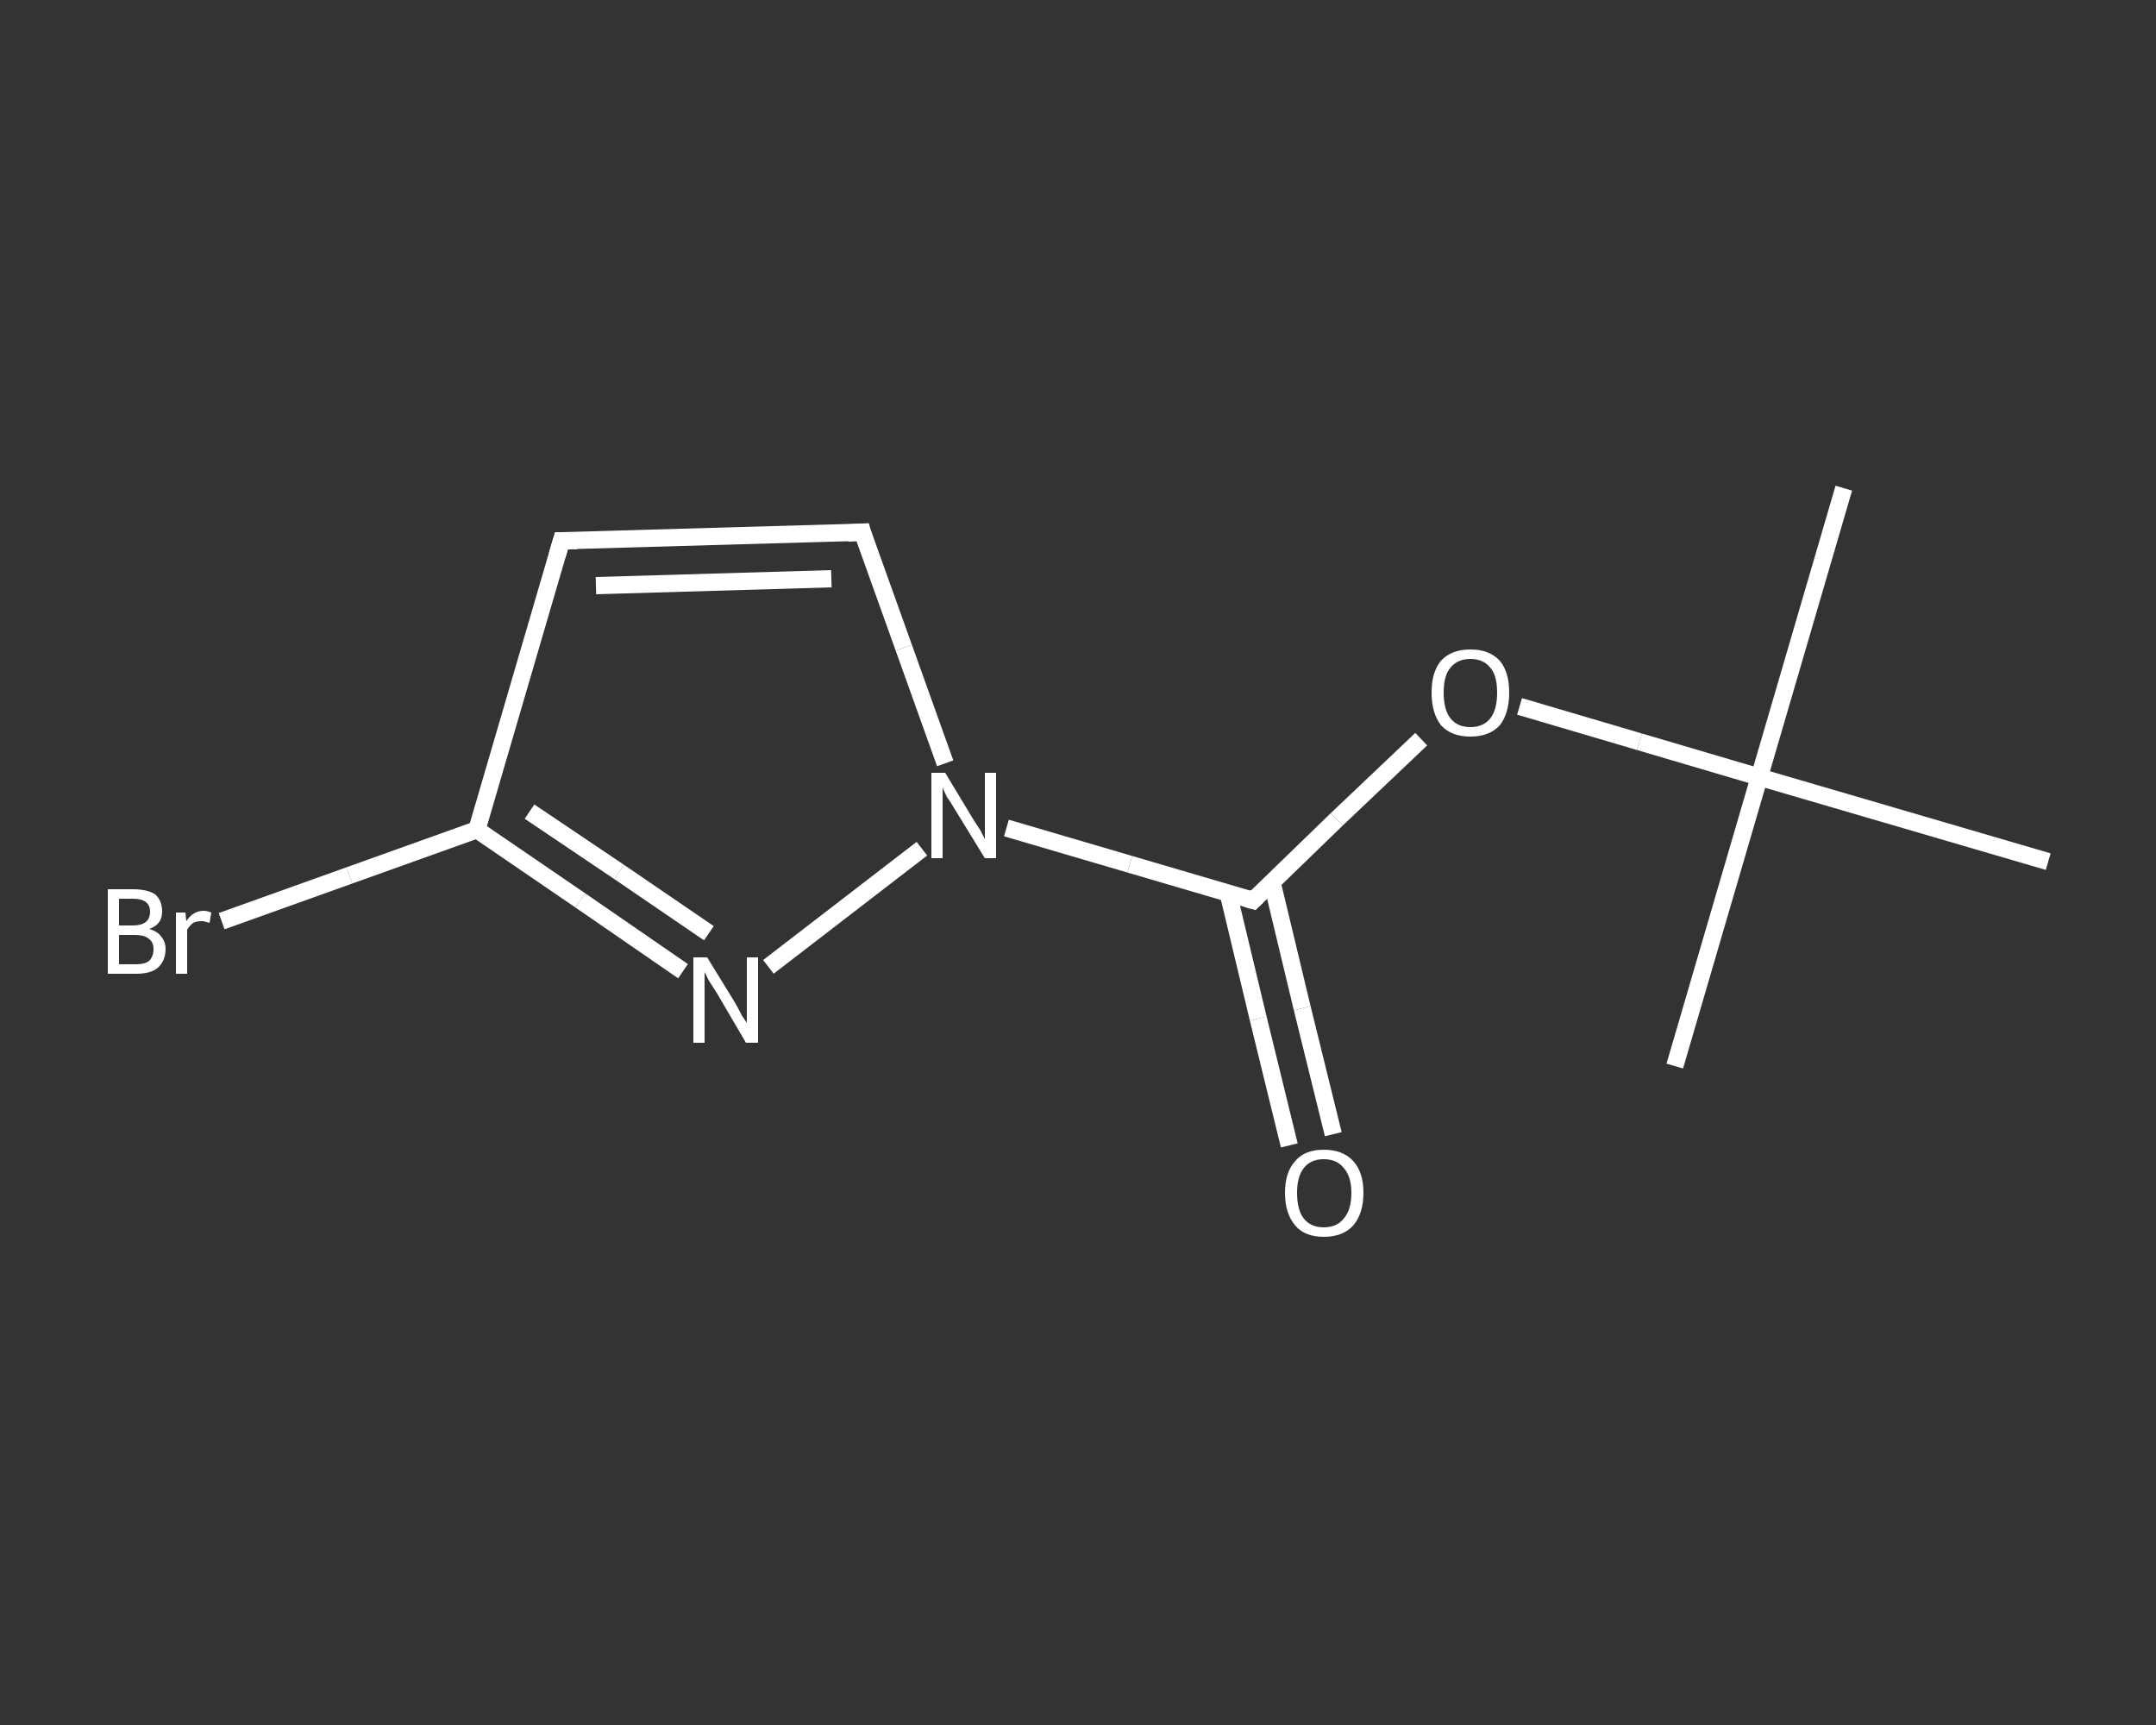 <?xml version='1.0' encoding='iso-8859-1'?>
<svg version='1.1' baseProfile='full'
              xmlns='http://www.w3.org/2000/svg'
                      xmlns:rdkit='http://www.rdkit.org/xml'
                      xmlns:xlink='http://www.w3.org/1999/xlink'
                  xml:space='preserve'
width='250px' height='200px' viewBox='0 0 250 200'>
<rect x="0" y="0" width="250" height="200" fill="#333333" stroke="none"/>
<!-- END OF HEADER -->
<rect style='opacity:1.0;fill:transparent;stroke:none' width='250.0' height='200.0' x='0.0' y='0.0'> </rect>
<path class='bond-0 atom-0 atom-1' d='M 213.8,56.6 L 204.0,90.1' style='fill:none;fill-rule:evenodd;stroke:#FFFFFF;stroke-width:2.0px;stroke-linecap:butt;stroke-linejoin:miter;stroke-opacity:1' />
<path class='bond-1 atom-1 atom-2' d='M 204.0,90.1 L 194.2,123.6' style='fill:none;fill-rule:evenodd;stroke:#FFFFFF;stroke-width:2.0px;stroke-linecap:butt;stroke-linejoin:miter;stroke-opacity:1' />
<path class='bond-2 atom-1 atom-3' d='M 204.0,90.1 L 237.5,99.9' style='fill:none;fill-rule:evenodd;stroke:#FFFFFF;stroke-width:2.0px;stroke-linecap:butt;stroke-linejoin:miter;stroke-opacity:1' />
<path class='bond-3 atom-1 atom-4' d='M 204.0,90.1 L 190.1,86.0' style='fill:none;fill-rule:evenodd;stroke:#FFFFFF;stroke-width:2.0px;stroke-linecap:butt;stroke-linejoin:miter;stroke-opacity:1' />
<path class='bond-3 atom-1 atom-4' d='M 190.1,86.0 L 176.2,81.9' style='fill:none;fill-rule:evenodd;stroke:#FFFFFF;stroke-width:2.0px;stroke-linecap:butt;stroke-linejoin:miter;stroke-opacity:1' />
<path class='bond-4 atom-4 atom-5' d='M 164.8,85.7 L 155.0,95.0' style='fill:none;fill-rule:evenodd;stroke:#FFFFFF;stroke-width:2.0px;stroke-linecap:butt;stroke-linejoin:miter;stroke-opacity:1' />
<path class='bond-4 atom-4 atom-5' d='M 155.0,95.0 L 145.3,104.4' style='fill:none;fill-rule:evenodd;stroke:#FFFFFF;stroke-width:2.0px;stroke-linecap:butt;stroke-linejoin:miter;stroke-opacity:1' />
<path class='bond-5 atom-5 atom-6' d='M 142.4,103.5 L 145.9,118.1' style='fill:none;fill-rule:evenodd;stroke:#FFFFFF;stroke-width:2.0px;stroke-linecap:butt;stroke-linejoin:miter;stroke-opacity:1' />
<path class='bond-5 atom-5 atom-6' d='M 145.9,118.1 L 149.5,132.8' style='fill:none;fill-rule:evenodd;stroke:#FFFFFF;stroke-width:2.0px;stroke-linecap:butt;stroke-linejoin:miter;stroke-opacity:1' />
<path class='bond-5 atom-5 atom-6' d='M 147.5,102.3 L 151.0,116.9' style='fill:none;fill-rule:evenodd;stroke:#FFFFFF;stroke-width:2.0px;stroke-linecap:butt;stroke-linejoin:miter;stroke-opacity:1' />
<path class='bond-5 atom-5 atom-6' d='M 151.0,116.9 L 154.6,131.5' style='fill:none;fill-rule:evenodd;stroke:#FFFFFF;stroke-width:2.0px;stroke-linecap:butt;stroke-linejoin:miter;stroke-opacity:1' />
<path class='bond-6 atom-5 atom-7' d='M 145.3,104.4 L 131.0,100.2' style='fill:none;fill-rule:evenodd;stroke:#FFFFFF;stroke-width:2.0px;stroke-linecap:butt;stroke-linejoin:miter;stroke-opacity:1' />
<path class='bond-6 atom-5 atom-7' d='M 131.0,100.2 L 116.7,96.0' style='fill:none;fill-rule:evenodd;stroke:#FFFFFF;stroke-width:2.0px;stroke-linecap:butt;stroke-linejoin:miter;stroke-opacity:1' />
<path class='bond-7 atom-7 atom-8' d='M 109.6,88.5 L 104.8,75.1' style='fill:none;fill-rule:evenodd;stroke:#FFFFFF;stroke-width:2.0px;stroke-linecap:butt;stroke-linejoin:miter;stroke-opacity:1' />
<path class='bond-7 atom-7 atom-8' d='M 104.8,75.1 L 100.0,61.7' style='fill:none;fill-rule:evenodd;stroke:#FFFFFF;stroke-width:2.0px;stroke-linecap:butt;stroke-linejoin:miter;stroke-opacity:1' />
<path class='bond-8 atom-8 atom-9' d='M 100.0,61.7 L 65.1,62.7' style='fill:none;fill-rule:evenodd;stroke:#FFFFFF;stroke-width:2.0px;stroke-linecap:butt;stroke-linejoin:miter;stroke-opacity:1' />
<path class='bond-8 atom-8 atom-9' d='M 96.4,67.1 L 69.1,67.9' style='fill:none;fill-rule:evenodd;stroke:#FFFFFF;stroke-width:2.0px;stroke-linecap:butt;stroke-linejoin:miter;stroke-opacity:1' />
<path class='bond-9 atom-9 atom-10' d='M 65.1,62.7 L 55.3,96.2' style='fill:none;fill-rule:evenodd;stroke:#FFFFFF;stroke-width:2.0px;stroke-linecap:butt;stroke-linejoin:miter;stroke-opacity:1' />
<path class='bond-10 atom-10 atom-11' d='M 55.3,96.2 L 40.5,101.5' style='fill:none;fill-rule:evenodd;stroke:#FFFFFF;stroke-width:2.0px;stroke-linecap:butt;stroke-linejoin:miter;stroke-opacity:1' />
<path class='bond-10 atom-10 atom-11' d='M 40.5,101.5 L 25.7,106.8' style='fill:none;fill-rule:evenodd;stroke:#FFFFFF;stroke-width:2.0px;stroke-linecap:butt;stroke-linejoin:miter;stroke-opacity:1' />
<path class='bond-11 atom-10 atom-12' d='M 55.3,96.2 L 67.3,104.4' style='fill:none;fill-rule:evenodd;stroke:#FFFFFF;stroke-width:2.0px;stroke-linecap:butt;stroke-linejoin:miter;stroke-opacity:1' />
<path class='bond-11 atom-10 atom-12' d='M 67.3,104.4 L 79.2,112.6' style='fill:none;fill-rule:evenodd;stroke:#FFFFFF;stroke-width:2.0px;stroke-linecap:butt;stroke-linejoin:miter;stroke-opacity:1' />
<path class='bond-11 atom-10 atom-12' d='M 61.4,94.1 L 71.8,101.1' style='fill:none;fill-rule:evenodd;stroke:#FFFFFF;stroke-width:2.0px;stroke-linecap:butt;stroke-linejoin:miter;stroke-opacity:1' />
<path class='bond-11 atom-10 atom-12' d='M 71.8,101.1 L 82.2,108.2' style='fill:none;fill-rule:evenodd;stroke:#FFFFFF;stroke-width:2.0px;stroke-linecap:butt;stroke-linejoin:miter;stroke-opacity:1' />
<path class='bond-12 atom-12 atom-7' d='M 89.1,112.1 L 106.9,98.4' style='fill:none;fill-rule:evenodd;stroke:#FFFFFF;stroke-width:2.0px;stroke-linecap:butt;stroke-linejoin:miter;stroke-opacity:1' />
<path d='M 145.8,103.9 L 145.3,104.4 L 144.6,104.2' style='fill:none;stroke:#FFFFFF;stroke-width:2.0px;stroke-linecap:butt;stroke-linejoin:miter;stroke-opacity:1;' />
<path d='M 100.2,62.4 L 100.0,61.7 L 98.3,61.8' style='fill:none;stroke:#FFFFFF;stroke-width:2.0px;stroke-linecap:butt;stroke-linejoin:miter;stroke-opacity:1;' />
<path d='M 66.9,62.7 L 65.1,62.7 L 64.6,64.4' style='fill:none;stroke:#FFFFFF;stroke-width:2.0px;stroke-linecap:butt;stroke-linejoin:miter;stroke-opacity:1;' />
<path class='atom-4' d='M 166.0 80.3
Q 166.0 77.9, 167.1 76.6
Q 168.3 75.3, 170.5 75.3
Q 172.7 75.3, 173.9 76.6
Q 175.0 77.9, 175.0 80.3
Q 175.0 82.7, 173.9 84.1
Q 172.7 85.4, 170.5 85.4
Q 168.3 85.4, 167.1 84.1
Q 166.0 82.7, 166.0 80.3
M 170.5 84.3
Q 172.0 84.3, 172.8 83.3
Q 173.6 82.3, 173.6 80.3
Q 173.6 78.3, 172.8 77.4
Q 172.0 76.4, 170.5 76.4
Q 169.0 76.4, 168.2 77.4
Q 167.4 78.3, 167.4 80.3
Q 167.4 82.3, 168.2 83.3
Q 169.0 84.3, 170.5 84.3
' fill='#FFFFFF'/>
<path class='atom-6' d='M 149.0 138.3
Q 149.0 135.9, 150.2 134.6
Q 151.3 133.3, 153.5 133.3
Q 155.7 133.3, 156.9 134.6
Q 158.1 135.9, 158.1 138.3
Q 158.1 140.7, 156.9 142.1
Q 155.7 143.4, 153.5 143.4
Q 151.3 143.4, 150.2 142.1
Q 149.0 140.7, 149.0 138.3
M 153.5 142.3
Q 155.0 142.3, 155.8 141.3
Q 156.7 140.3, 156.7 138.3
Q 156.7 136.4, 155.8 135.4
Q 155.0 134.4, 153.5 134.4
Q 152.0 134.4, 151.2 135.4
Q 150.4 136.4, 150.4 138.3
Q 150.4 140.3, 151.2 141.3
Q 152.0 142.3, 153.5 142.3
' fill='#FFFFFF'/>
<path class='atom-7' d='M 109.6 89.6
L 112.8 94.9
Q 113.1 95.4, 113.7 96.3
Q 114.2 97.3, 114.2 97.3
L 114.2 89.6
L 115.5 89.6
L 115.5 99.5
L 114.2 99.5
L 110.7 93.8
Q 110.3 93.1, 109.8 92.4
Q 109.4 91.6, 109.3 91.3
L 109.3 99.5
L 108.0 99.5
L 108.0 89.6
L 109.6 89.6
' fill='#FFFFFF'/>
<path class='atom-11' d='M 17.3 107.7
Q 18.3 108.0, 18.7 108.6
Q 19.2 109.2, 19.2 110.0
Q 19.2 111.4, 18.3 112.2
Q 17.5 112.9, 15.8 112.9
L 12.5 112.9
L 12.5 103.1
L 15.4 103.1
Q 17.1 103.1, 18.0 103.7
Q 18.8 104.4, 18.8 105.7
Q 18.8 107.2, 17.3 107.7
M 13.8 104.2
L 13.8 107.3
L 15.4 107.3
Q 16.4 107.3, 16.9 106.9
Q 17.4 106.5, 17.4 105.7
Q 17.4 104.2, 15.4 104.2
L 13.8 104.2
M 15.8 111.8
Q 16.8 111.8, 17.3 111.4
Q 17.8 110.9, 17.8 110.0
Q 17.8 109.2, 17.2 108.8
Q 16.7 108.4, 15.6 108.4
L 13.8 108.4
L 13.8 111.8
L 15.8 111.8
' fill='#FFFFFF'/>
<path class='atom-11' d='M 21.5 105.8
L 21.6 106.8
Q 22.4 105.6, 23.6 105.6
Q 24.0 105.6, 24.5 105.8
L 24.3 107.0
Q 23.7 106.8, 23.4 106.8
Q 22.8 106.8, 22.4 107.0
Q 22.0 107.3, 21.7 107.8
L 21.7 112.9
L 20.4 112.9
L 20.4 105.8
L 21.5 105.8
' fill='#FFFFFF'/>
<path class='atom-12' d='M 82.0 111.0
L 85.2 116.2
Q 85.5 116.7, 86.0 117.7
Q 86.6 118.6, 86.6 118.6
L 86.6 111.0
L 87.9 111.0
L 87.9 120.9
L 86.5 120.9
L 83.1 115.1
Q 82.7 114.5, 82.2 113.7
Q 81.8 112.9, 81.7 112.7
L 81.7 120.9
L 80.4 120.9
L 80.4 111.0
L 82.0 111.0
' fill='#FFFFFF'/>
</svg>
